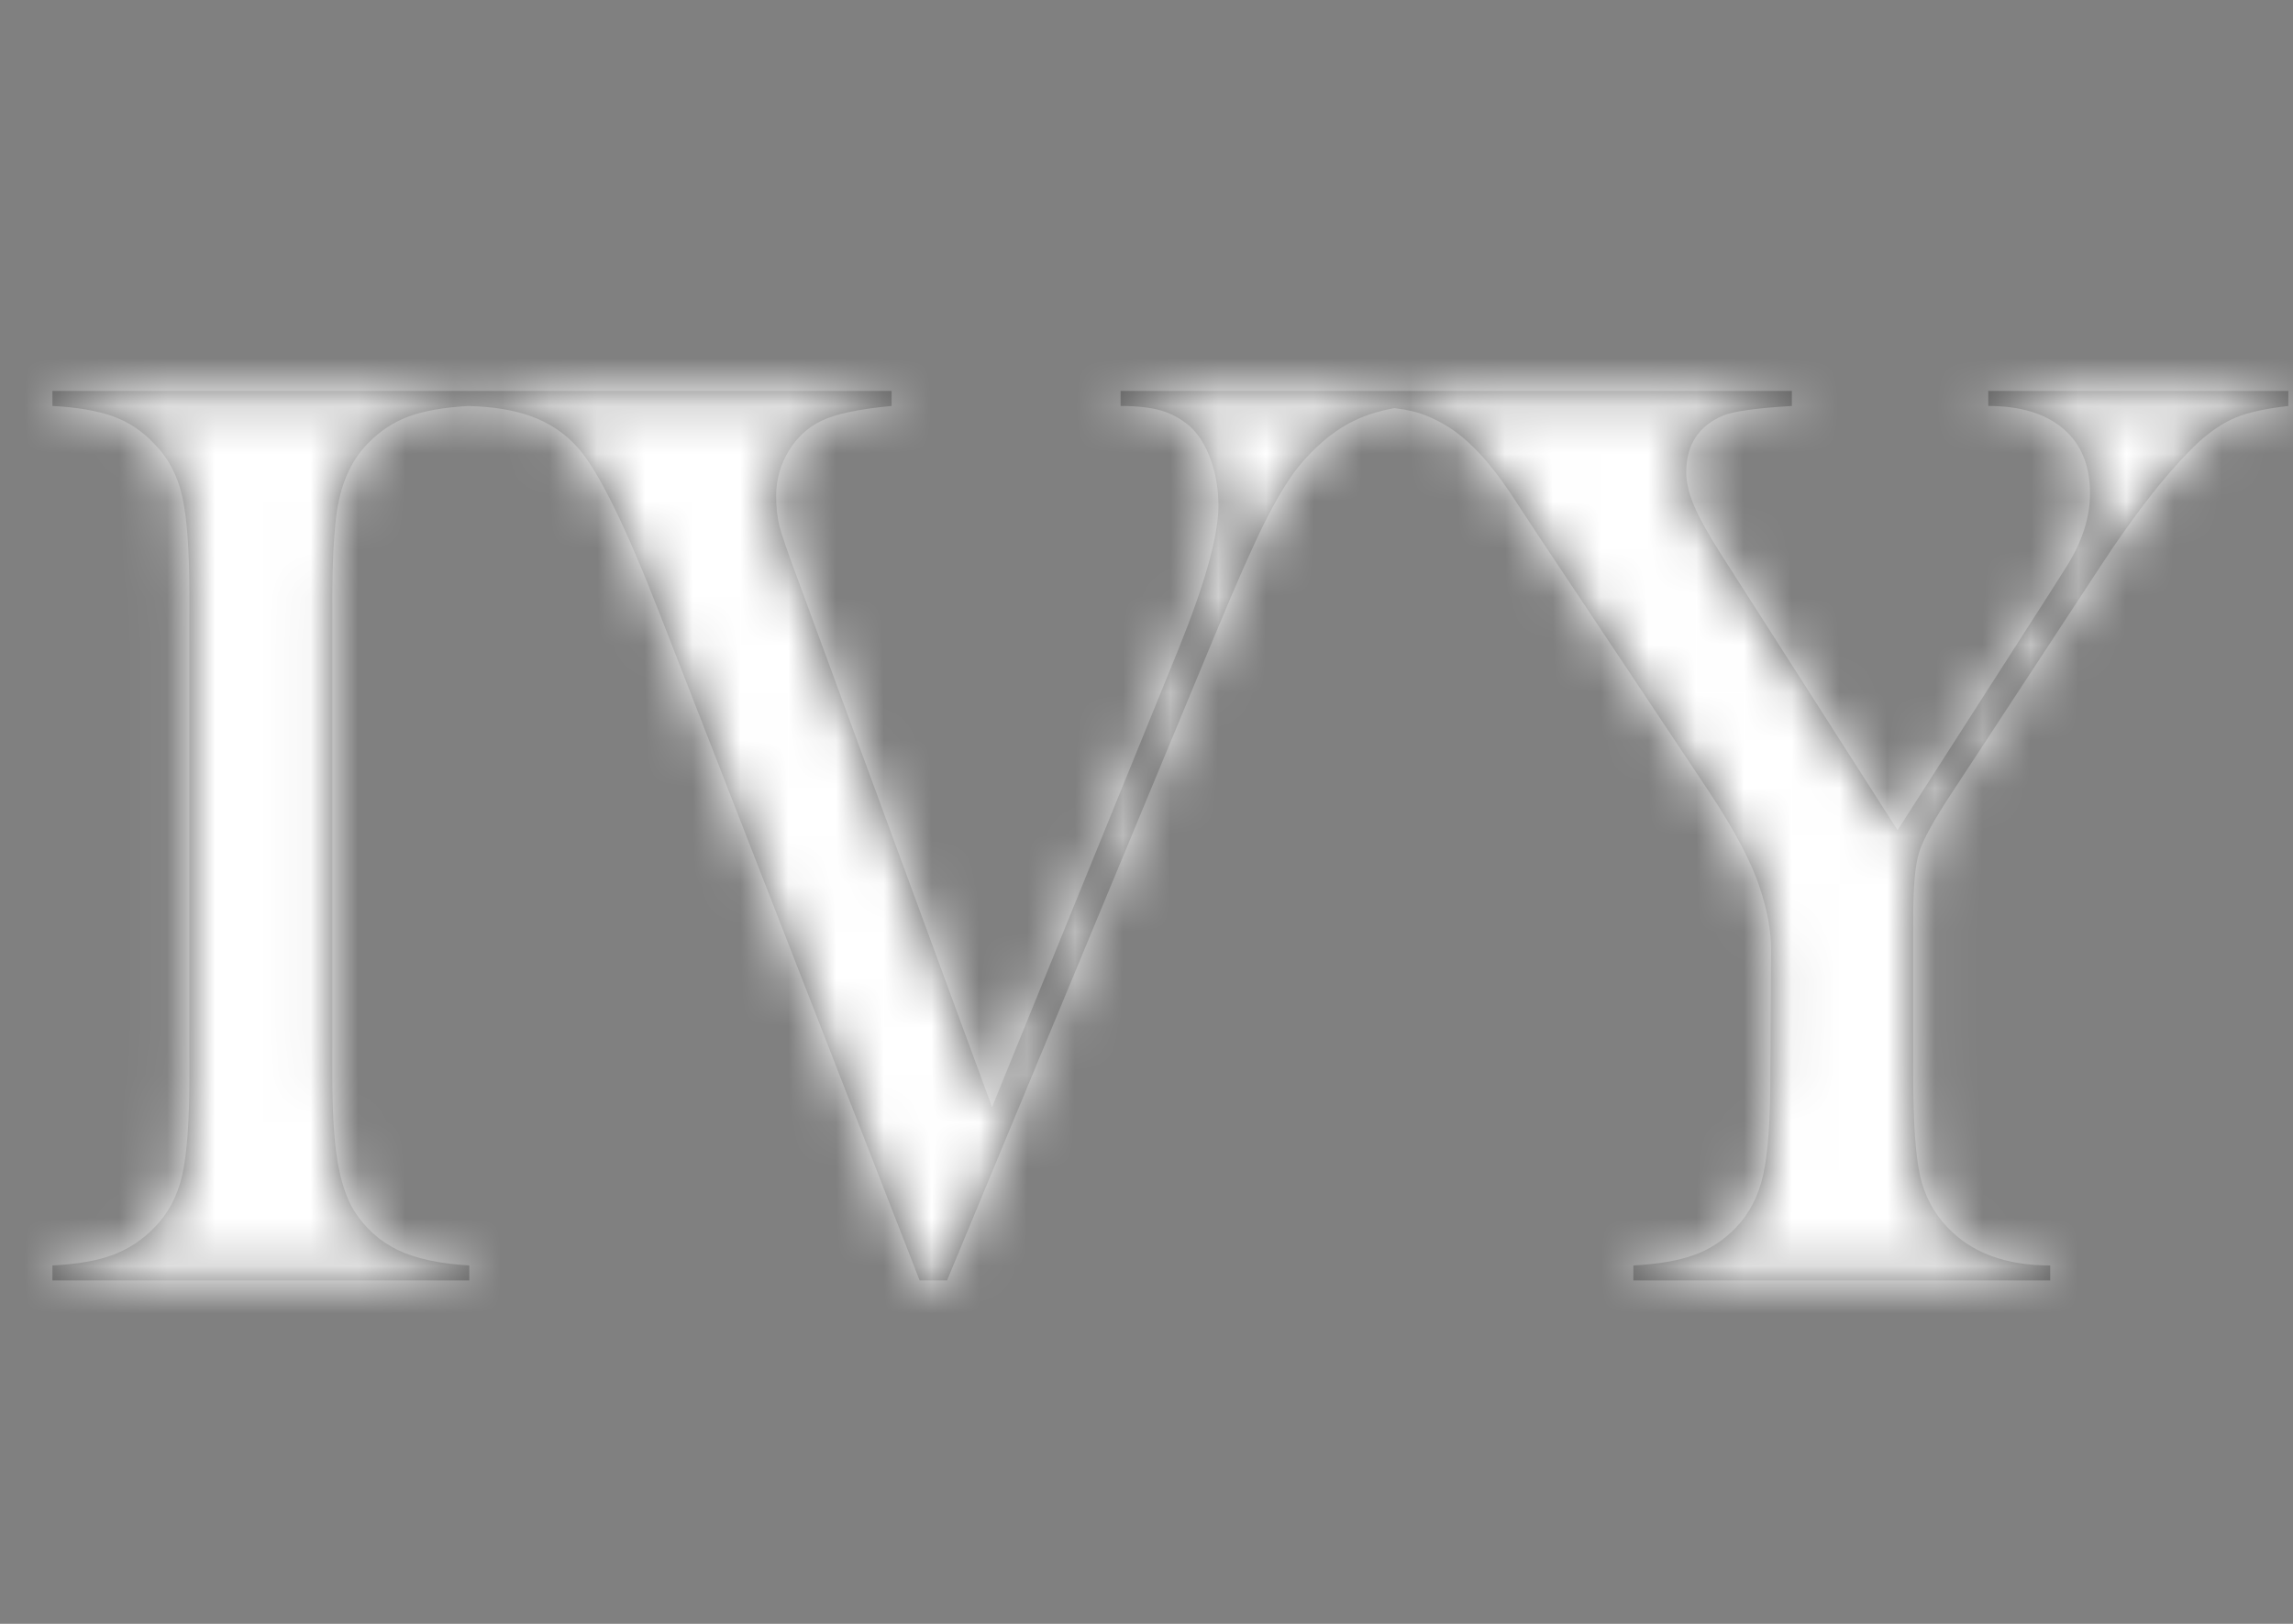 <svg width="48" height="34" viewBox="0 0 48 34" fill="none" xmlns="http://www.w3.org/2000/svg">
<rect x="0" y="0" width="48" height="34" fill="#808080" stroke="none"/>
<path fill-rule="evenodd" clip-rule="evenodd" d="M1.098 8.186H9.824L18.664 8.186V8.5C17.981 8.563 17.49 8.668 17.189 8.814C16.907 8.95 16.68 9.162 16.506 9.448C16.334 9.735 16.247 10.046 16.247 10.383C16.247 10.619 16.27 10.828 16.315 11.01C16.361 11.192 16.497 11.588 16.725 12.197L20.767 23.181L24.687 13.548C25.233 12.193 25.506 11.206 25.506 10.587C25.506 10.242 25.451 9.919 25.342 9.619C25.233 9.318 25.087 9.087 24.905 8.923C24.723 8.768 24.523 8.659 24.304 8.595C24.086 8.532 23.804 8.5 23.458 8.5V8.186H28.606H29.535H37.51V8.5C36.755 8.545 36.272 8.614 36.063 8.704C35.553 8.923 35.298 9.318 35.298 9.892C35.298 10.101 35.355 10.337 35.468 10.601C35.582 10.865 35.767 11.197 36.022 11.597L39.722 17.382L42.891 12.443L43.246 11.883C43.583 11.356 43.751 10.838 43.751 10.328C43.751 9.746 43.565 9.296 43.191 8.977C42.818 8.659 42.294 8.5 41.621 8.5V8.186H47.903V8.5C47.429 8.554 47.065 8.634 46.81 8.739C46.555 8.843 46.296 9.014 46.032 9.25C45.413 9.832 44.725 10.701 43.97 11.856L40.856 16.604C40.483 17.168 40.255 17.582 40.173 17.846C40.091 18.11 40.05 18.555 40.05 19.183V22.526C40.05 23.499 40.098 24.197 40.194 24.62C40.289 25.043 40.483 25.405 40.774 25.705C41.275 26.232 41.989 26.496 42.918 26.496V26.81H34.192V26.496C34.711 26.469 35.134 26.396 35.462 26.278C35.789 26.16 36.081 25.969 36.336 25.705C36.618 25.414 36.809 25.045 36.909 24.6C37.009 24.154 37.059 23.463 37.059 22.526L37.073 19.865C37.073 19.483 36.996 19.06 36.841 18.596C36.668 18.06 36.313 17.387 35.776 16.577L32.239 11.27L31.611 10.315C31.146 9.623 30.691 9.15 30.245 8.895C30.017 8.759 29.79 8.664 29.562 8.609C29.457 8.584 29.333 8.563 29.19 8.545C28.832 8.608 28.512 8.716 28.231 8.868C27.862 9.068 27.509 9.373 27.172 9.782C26.945 10.073 26.706 10.471 26.455 10.976C26.205 11.481 25.861 12.261 25.424 13.316L19.825 26.81H19.251L13.816 12.866C13.106 11.038 12.537 9.878 12.109 9.387C11.836 9.077 11.501 8.852 11.105 8.711C10.743 8.582 10.306 8.512 9.796 8.501C9.29 8.53 8.878 8.602 8.561 8.718C8.238 8.836 7.949 9.027 7.694 9.291C7.339 9.655 7.12 10.16 7.038 10.806C6.983 11.288 6.956 11.843 6.956 12.47V22.526C6.956 23.281 6.993 23.877 7.065 24.313C7.138 24.75 7.257 25.1 7.42 25.364C7.657 25.728 7.962 25.998 8.335 26.176C8.709 26.353 9.205 26.46 9.824 26.496V26.81H1.098V26.496C1.626 26.469 2.051 26.394 2.374 26.271C2.698 26.148 2.982 25.959 3.228 25.705C3.519 25.414 3.715 25.045 3.815 24.6C3.915 24.154 3.965 23.463 3.965 22.526V12.47C3.965 11.533 3.915 10.842 3.815 10.396C3.715 9.951 3.519 9.582 3.228 9.291C2.982 9.027 2.695 8.836 2.368 8.718C2.04 8.6 1.616 8.527 1.098 8.5V8.186Z" fill="#585858"/>
<mask id="mask0_2_17" style="mask-type:alpha" maskUnits="userSpaceOnUse" x="1" y="8" width="47" height="19">
<path fill-rule="evenodd" clip-rule="evenodd" d="M1.098 8.186H9.824L18.664 8.186V8.5C17.981 8.563 17.49 8.668 17.189 8.814C16.907 8.95 16.68 9.162 16.506 9.448C16.334 9.735 16.247 10.046 16.247 10.383C16.247 10.619 16.27 10.828 16.315 11.01C16.361 11.192 16.497 11.588 16.725 12.197L20.767 23.181L24.687 13.548C25.233 12.193 25.506 11.206 25.506 10.587C25.506 10.242 25.451 9.919 25.342 9.619C25.233 9.318 25.087 9.087 24.905 8.923C24.723 8.768 24.523 8.659 24.304 8.595C24.086 8.532 23.804 8.5 23.458 8.5V8.186H28.606H29.535H37.51V8.5C36.755 8.545 36.272 8.614 36.063 8.704C35.553 8.923 35.298 9.318 35.298 9.892C35.298 10.101 35.355 10.337 35.468 10.601C35.582 10.865 35.767 11.197 36.022 11.597L39.722 17.382L42.891 12.443L43.246 11.883C43.583 11.356 43.751 10.838 43.751 10.328C43.751 9.746 43.565 9.296 43.191 8.977C42.818 8.659 42.294 8.5 41.621 8.5V8.186H47.903V8.5C47.429 8.554 47.065 8.634 46.81 8.739C46.555 8.843 46.296 9.014 46.032 9.25C45.413 9.832 44.725 10.701 43.97 11.856L40.856 16.604C40.483 17.168 40.255 17.582 40.173 17.846C40.091 18.11 40.05 18.555 40.05 19.183V22.526C40.05 23.499 40.098 24.197 40.194 24.62C40.289 25.043 40.483 25.405 40.774 25.705C41.275 26.232 41.989 26.496 42.918 26.496V26.81H34.192V26.496C34.711 26.469 35.134 26.396 35.462 26.278C35.789 26.16 36.081 25.969 36.336 25.705C36.618 25.414 36.809 25.045 36.909 24.6C37.009 24.154 37.059 23.463 37.059 22.526L37.073 19.865C37.073 19.483 36.996 19.06 36.841 18.596C36.668 18.06 36.313 17.387 35.776 16.577L32.239 11.27L31.611 10.315C31.146 9.623 30.691 9.15 30.245 8.895C30.017 8.759 29.79 8.664 29.562 8.609C29.457 8.584 29.333 8.563 29.19 8.545C28.832 8.608 28.512 8.716 28.231 8.868C27.862 9.068 27.509 9.373 27.172 9.782C26.945 10.073 26.706 10.471 26.455 10.976C26.205 11.481 25.861 12.261 25.424 13.316L19.825 26.81H19.251L13.816 12.866C13.106 11.038 12.537 9.878 12.109 9.387C11.836 9.077 11.501 8.852 11.105 8.711C10.743 8.582 10.306 8.512 9.796 8.501C9.29 8.53 8.878 8.602 8.561 8.718C8.238 8.836 7.949 9.027 7.694 9.291C7.339 9.655 7.12 10.16 7.038 10.806C6.983 11.288 6.956 11.843 6.956 12.47V22.526C6.956 23.281 6.993 23.877 7.065 24.313C7.138 24.75 7.257 25.1 7.42 25.364C7.657 25.728 7.962 25.998 8.335 26.176C8.709 26.353 9.205 26.46 9.824 26.496V26.81H1.098V26.496C1.626 26.469 2.051 26.394 2.374 26.271C2.698 26.148 2.982 25.959 3.228 25.705C3.519 25.414 3.715 25.045 3.815 24.6C3.915 24.154 3.965 23.463 3.965 22.526V12.47C3.965 11.533 3.915 10.842 3.815 10.396C3.715 9.951 3.519 9.582 3.228 9.291C2.982 9.027 2.695 8.836 2.368 8.718C2.04 8.6 1.616 8.527 1.098 8.5V8.186Z" fill="white"/>
</mask>
<g mask="url(#mask0_2_17)">
<rect width="48" height="33.984" fill="white"/>
</g>
</svg>
